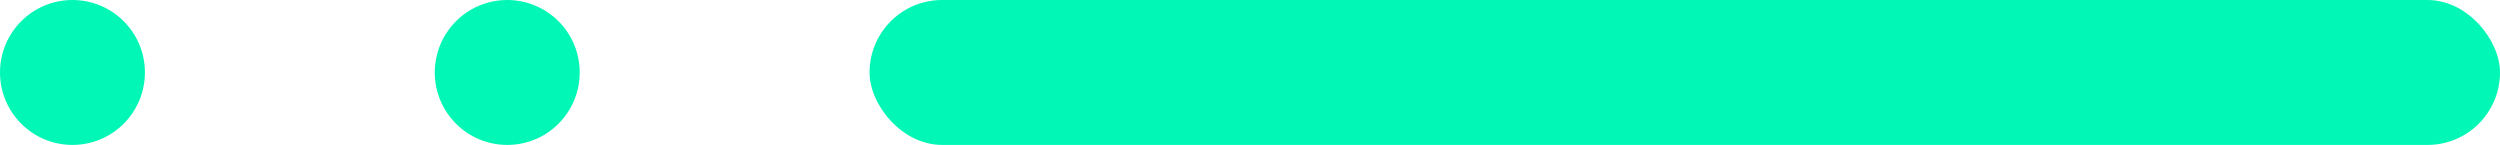 <svg xmlns="http://www.w3.org/2000/svg" id="Dots_-_Horizontal" data-name="Dots - Horizontal" width="138" height="8" viewBox="0 0 138 8">
  <rect id="Rectangle_14" data-name="Rectangle 14" width="90" height="8" rx="4" transform="translate(48)" fill="#01f7b6"/>
  <circle id="Ellipse_44" data-name="Ellipse 44" cx="4" cy="4" r="4" transform="translate(24)" fill="#01f7b6"/>
  <circle id="Ellipse_43" data-name="Ellipse 43" cx="4" cy="4" r="4" fill="#01f7b6"/>
</svg>